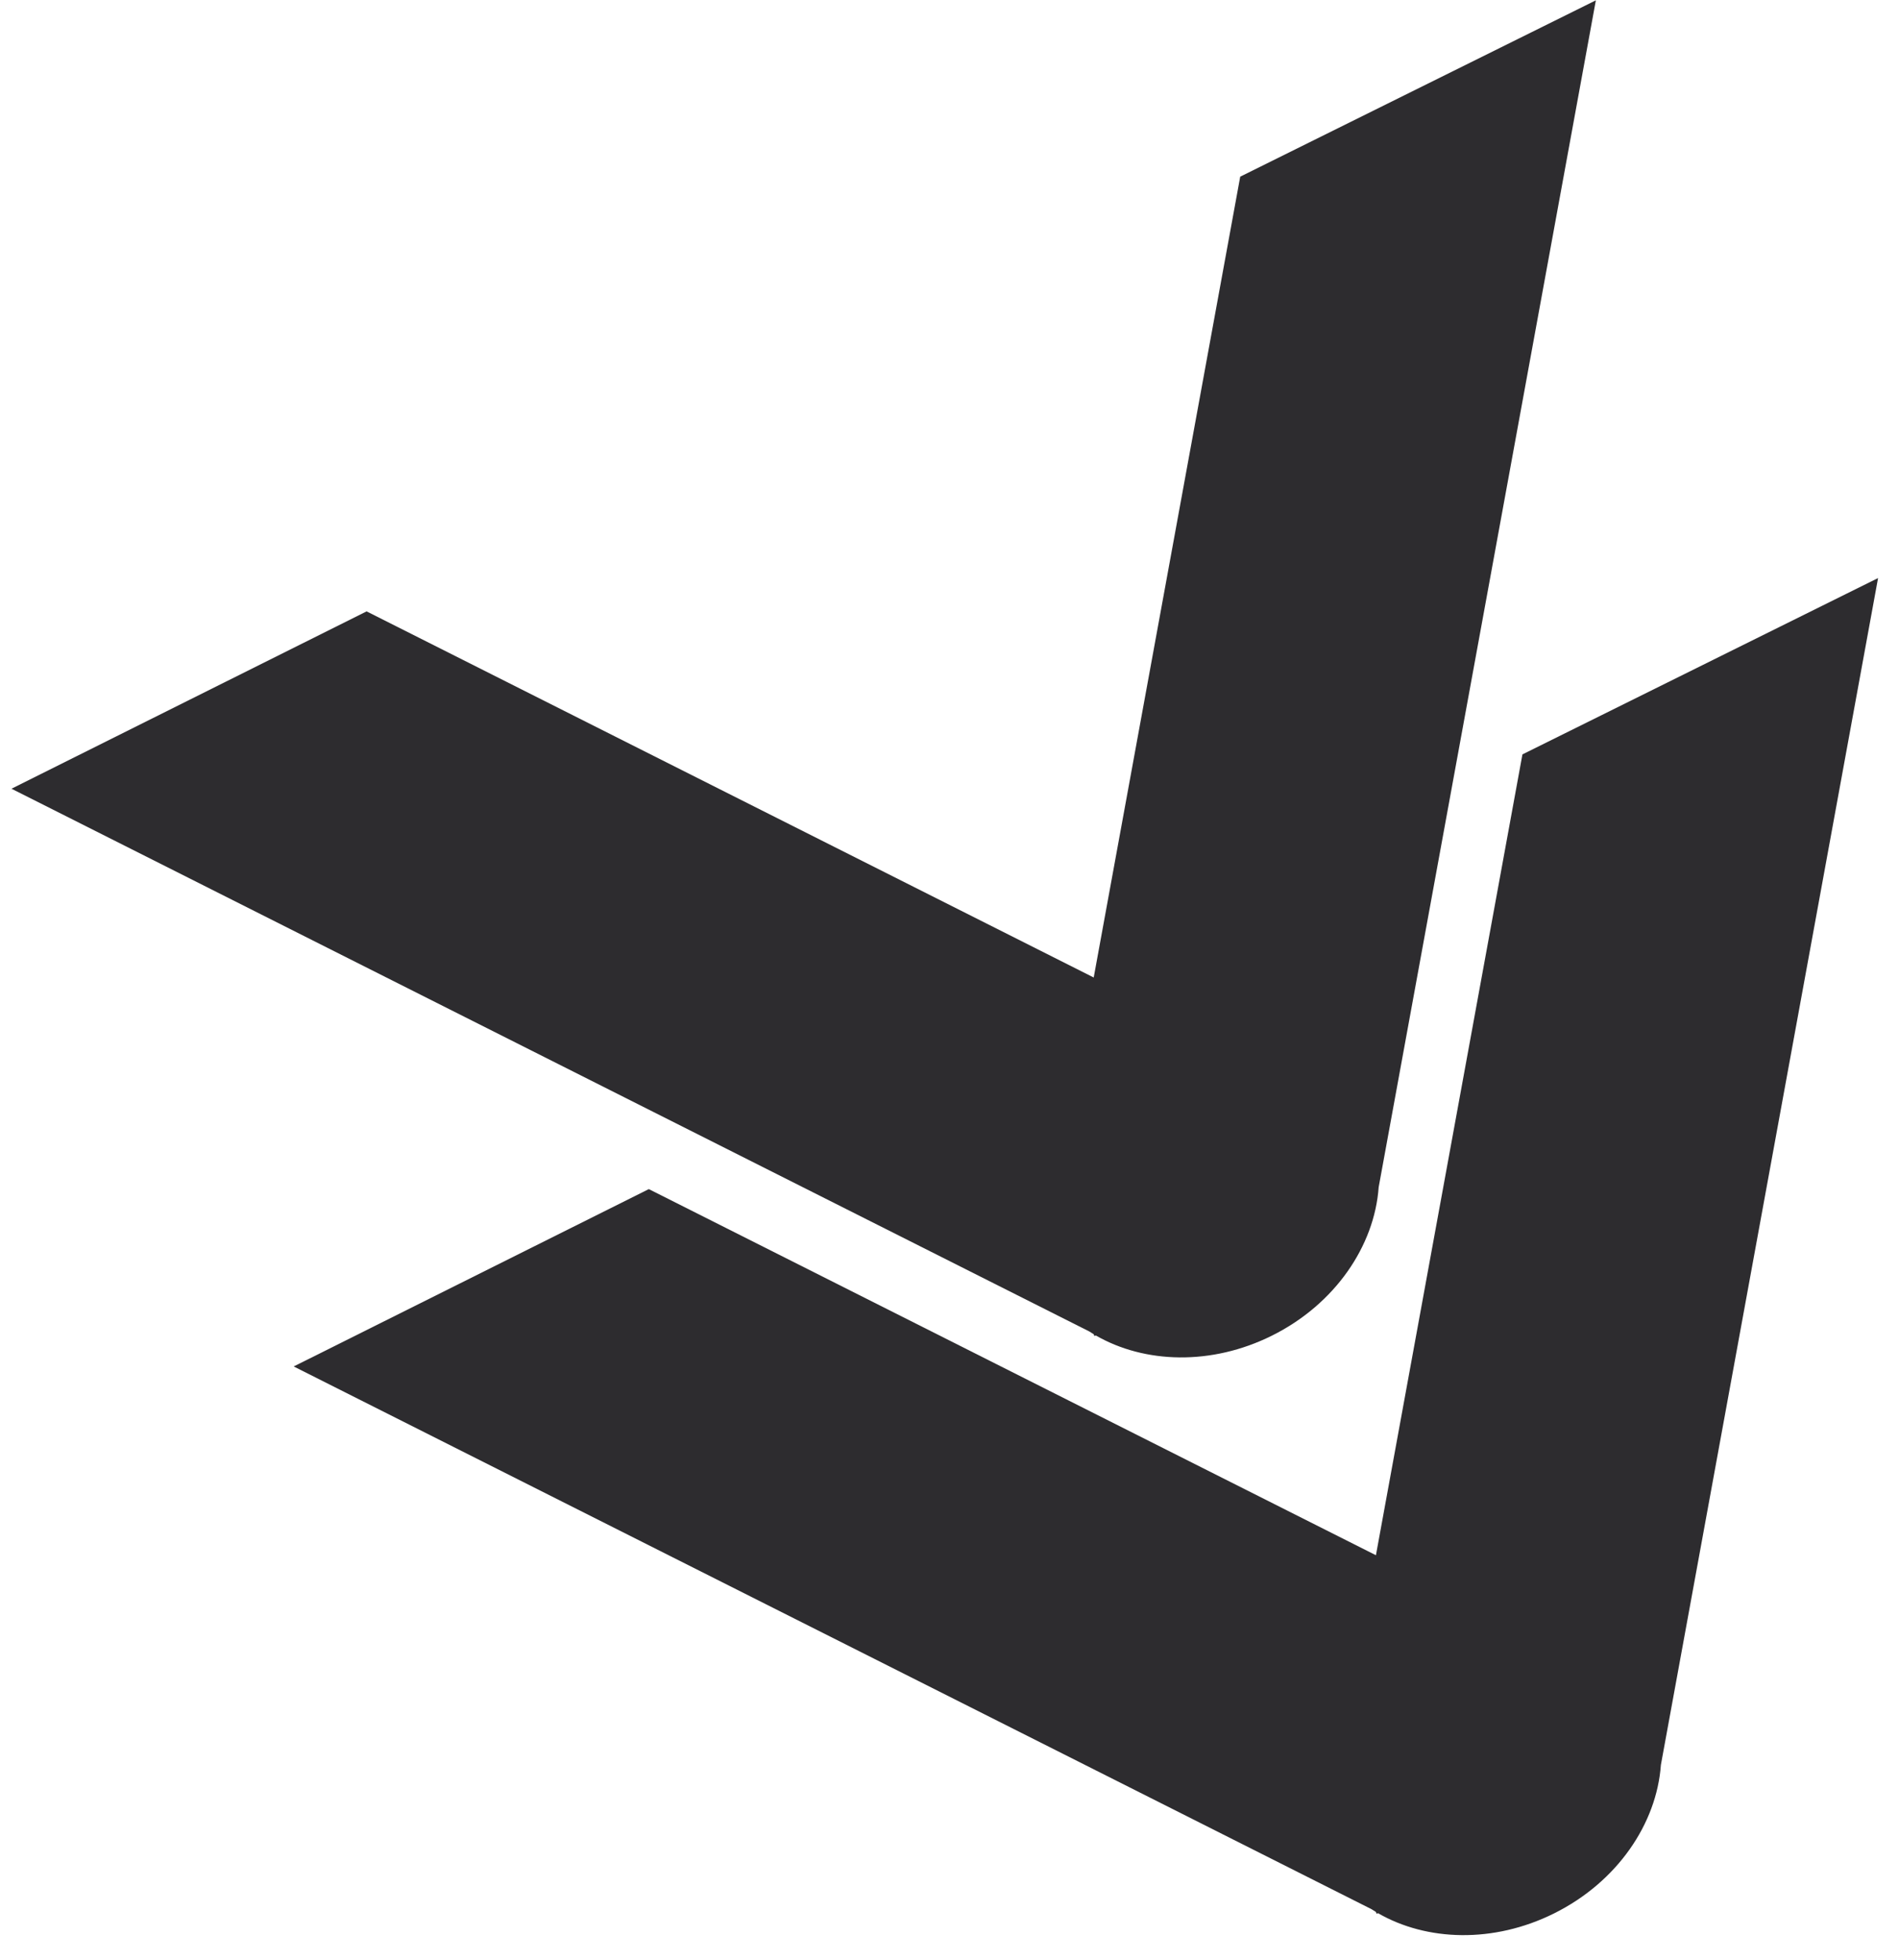 <svg xmlns="http://www.w3.org/2000/svg" xmlns:xlink="http://www.w3.org/1999/xlink" width="250" height="258" viewBox="0 0 250 258">
  <defs>
    <clipPath id="clip-path">
      <rect id="Rectangle_2110" data-name="Rectangle 2110" width="250" height="258" transform="translate(-8 3367)" fill="#fff" stroke="#707070" stroke-width="1" opacity="0.63"/>
    </clipPath>
  </defs>
  <g id="Pijl_groen_rechts" transform="translate(8 -3367)" clip-path="url(#clip-path)">
    <g id="Group_15832" data-name="Group 15832">
      <path id="Path_27250" data-name="Path 27250" d="M127.9,161.694l.178-.053c5.686,4.767,14.3,6.575,22.827,4.057,8.927-2.636,15.359-9.3,17.242-16.811L223.432,0,173.294,14.729l-37.3,100.466-85.9-64.084L0,65.982l127.329,94.994c.165.153.328.306.5.452Z" transform="translate(-17.946 3405.842) rotate(-10)" fill="#2d2c2f"/>
      <path id="Path_27251" data-name="Path 27251" d="M127.9,161.694l.178-.053c5.686,4.767,14.3,6.575,22.827,4.057,8.927-2.636,15.359-9.3,17.242-16.811L223.432,0,173.294,14.729l-37.3,100.466-85.9-64.084L0,65.982l127.329,94.994c.165.153.328.306.5.452Z" transform="translate(19.207 3481.89) rotate(-10)" fill="#2d2c2f"/>
    </g>
  </g>
</svg>
